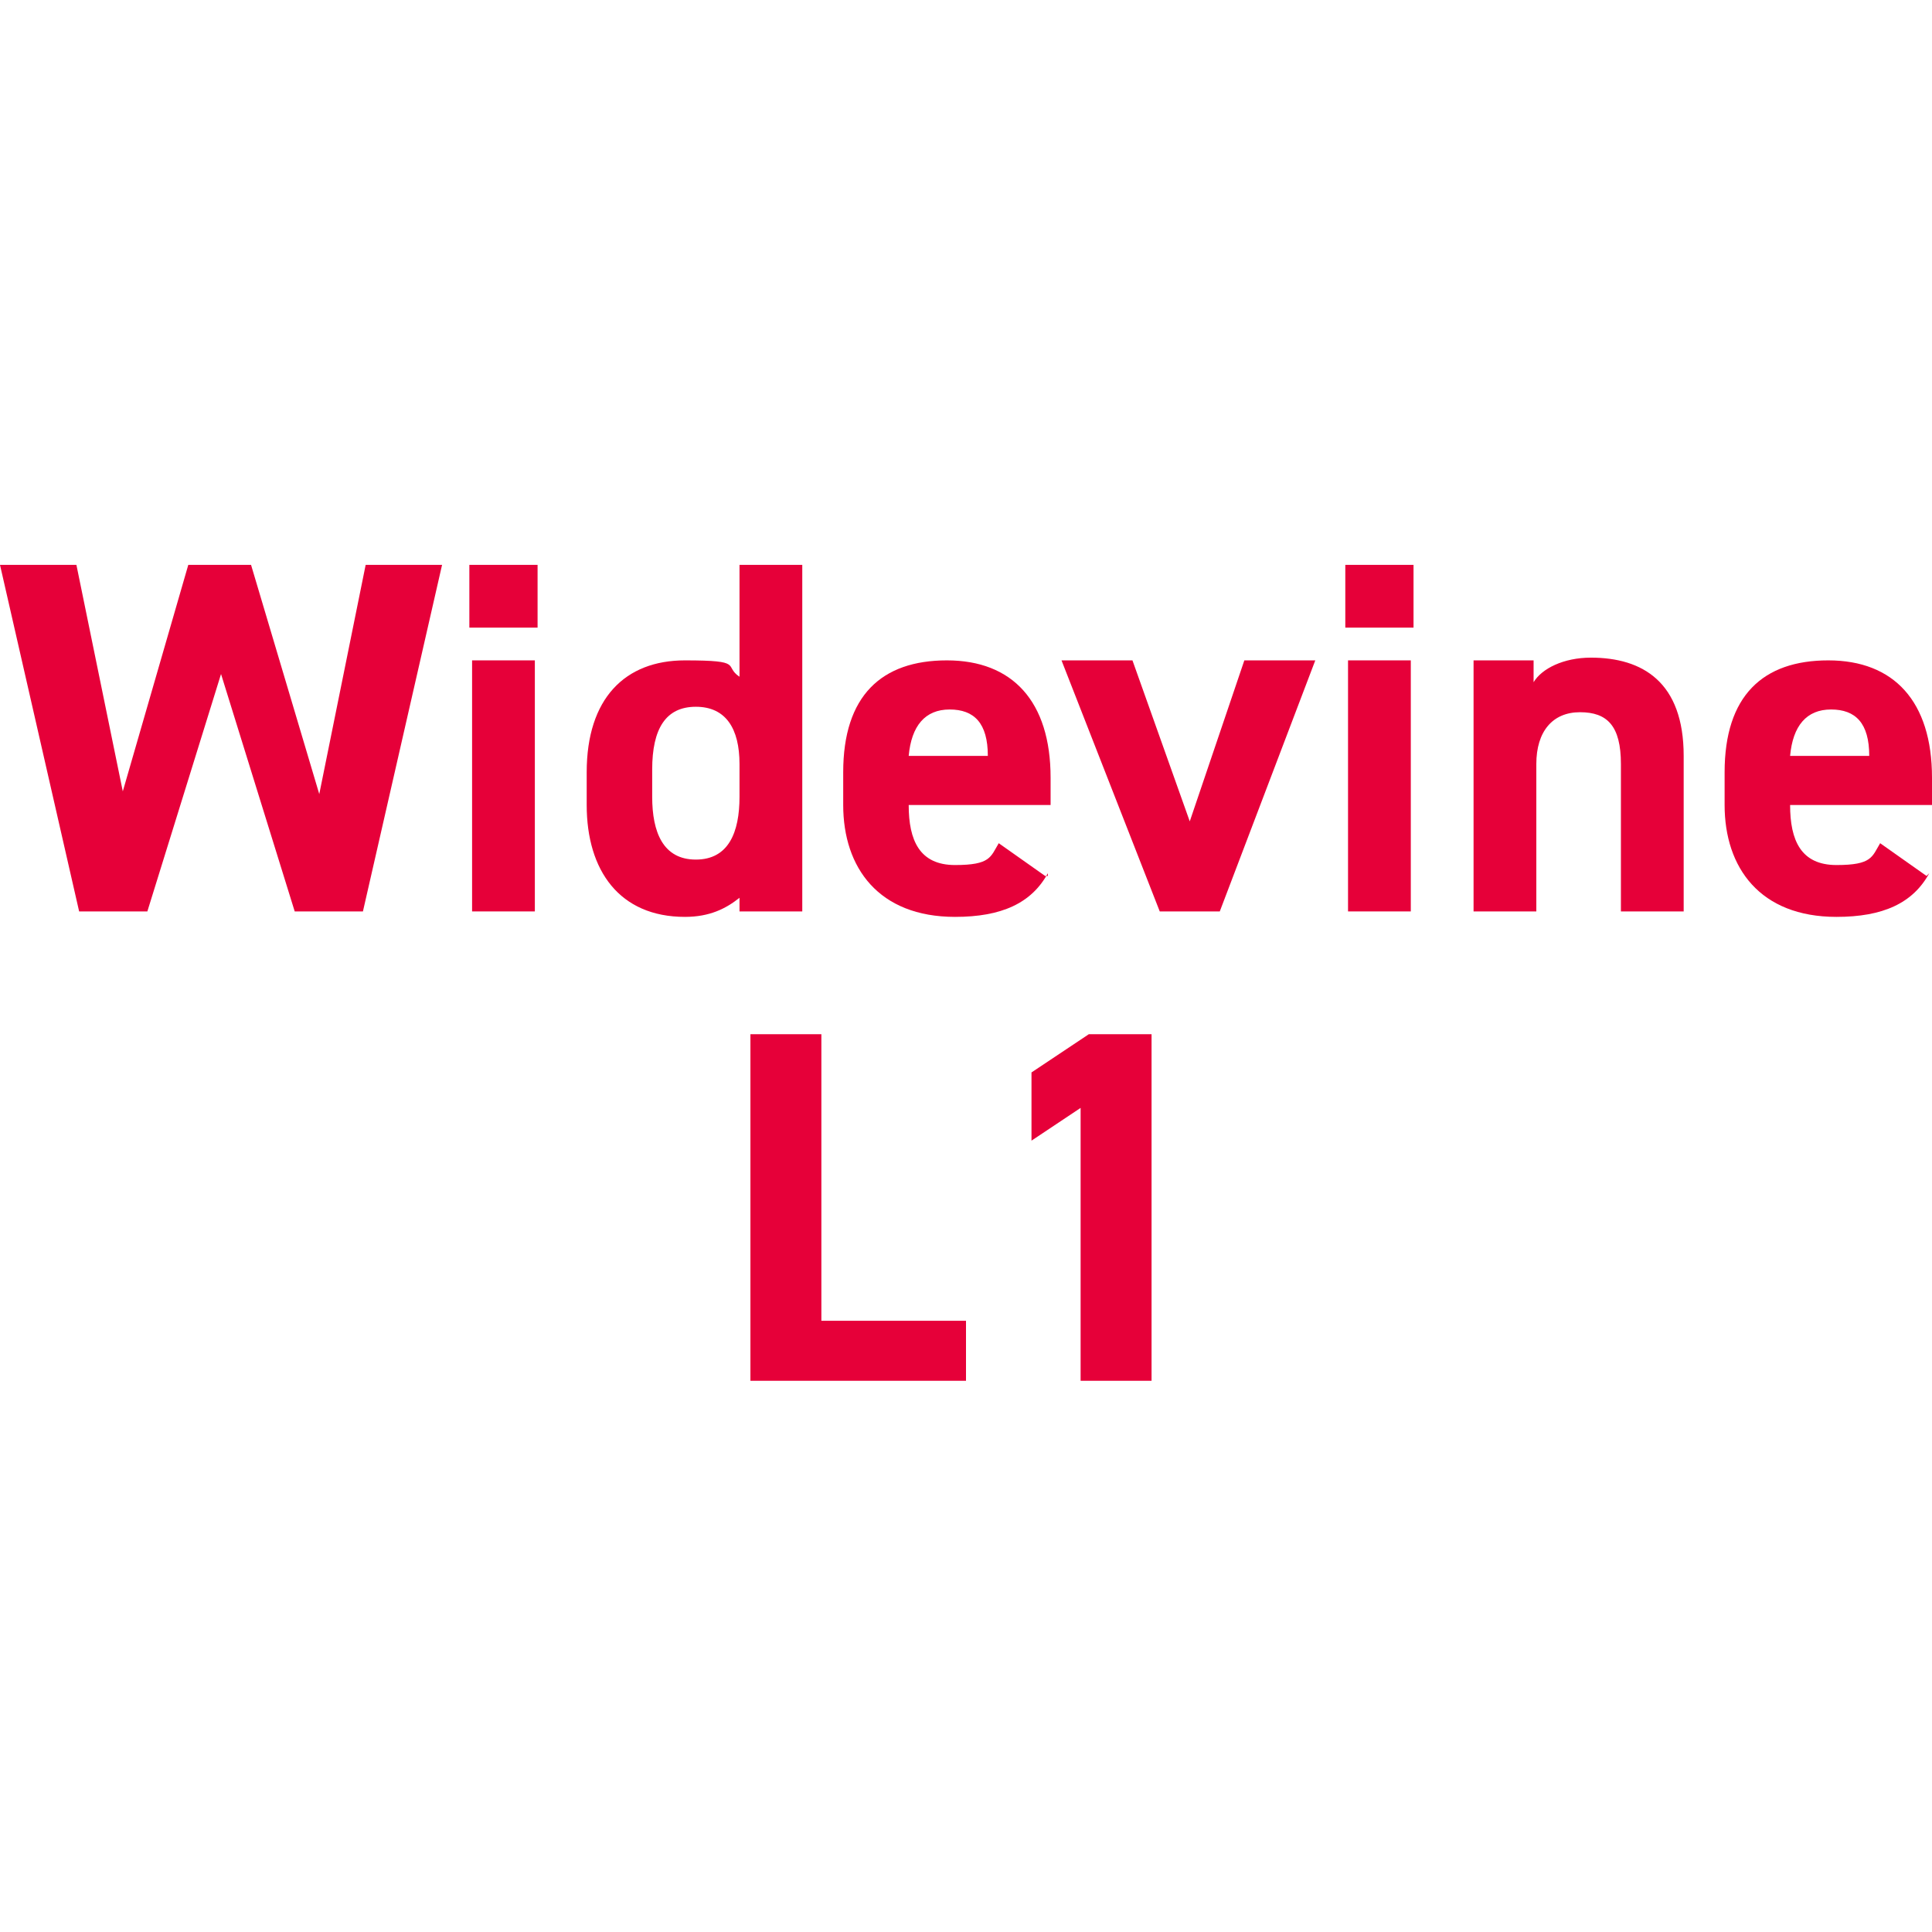 <?xml version="1.0" encoding="UTF-8"?>
<svg xmlns="http://www.w3.org/2000/svg" id="_レイヤー_1" version="1.1" viewBox="0 0 70.8 70.8">
  <!-- Generator: Adobe Illustrator 29.3.1, SVG Export Plug-In . SVG Version: 2.1.0 Build 151)  -->
  <defs>
    <style>
      .st0 {
        fill: #e60039;
      }

      .st1 {
        isolation: isolate;
      }
    </style>
  </defs>
  <g class="st1">
    <g class="st1">
      <g class="st1">
        <g class="st1">
          <path class="st0" d="M5.3,33.4h-2.4L0,20.7h2.8l1.7,8.3,2.4-8.3h2.3l2.5,8.4,1.7-8.4h2.8l-2.9,12.7h-2.5l-2.7-8.7-2.7,8.7h0Z"></path>
          <path class="st0" d="M17.2,20.7h2.5v2.3h-2.5v-2.3ZM17.3,24.2h2.3v9.2h-2.3v-9.2Z"></path>
          <path class="st0" d="M27.1,20.7h2.3v12.7h-2.3v-.5c-.5.4-1.1.7-2,.7-2.4,0-3.6-1.7-3.6-4.1v-1.2c0-2.7,1.4-4.1,3.6-4.1s1.4.2,2,.6v-4h0ZM27.1,29.2v-1.2c0-1.3-.5-2.1-1.6-2.1s-1.6.8-1.6,2.3v1c0,1.3.4,2.3,1.6,2.3s1.6-1,1.6-2.3Z"></path>
          <path class="st0" d="M38.4,32c-.6,1.1-1.7,1.6-3.4,1.6-2.8,0-4.1-1.8-4.1-4.1v-1.2c0-2.8,1.4-4.1,3.8-4.1s3.8,1.5,3.8,4.3v1h-5.2c0,1.3.4,2.2,1.7,2.2s1.3-.3,1.6-.8l1.7,1.2h.1ZM33.3,27.7h2.9c0-1.2-.5-1.7-1.4-1.7s-1.4.6-1.5,1.7Z"></path>
          <path class="st0" d="M48.2,24.2l-3.5,9.2h-2.2l-3.6-9.2h2.6l2.1,5.9,2-5.9h2.6Z"></path>
          <path class="st0" d="M49.3,20.7h2.5v2.3h-2.5v-2.3ZM49.4,24.2h2.3v9.2h-2.3v-9.2Z"></path>
          <path class="st0" d="M53.9,24.2h2.3v.8c.3-.5,1.1-.9,2.1-.9,1.9,0,3.4.9,3.4,3.6v5.7h-2.3v-5.4c0-1.4-.5-1.9-1.5-1.9s-1.6.7-1.6,1.9v5.4h-2.3v-9.2h-.1Z"></path>
          <path class="st0" d="M70.7,32c-.6,1.1-1.7,1.6-3.4,1.6-2.8,0-4.1-1.8-4.1-4.1v-1.2c0-2.8,1.4-4.1,3.8-4.1s3.8,1.5,3.8,4.3v1h-5.2c0,1.3.4,2.2,1.7,2.2s1.3-.3,1.6-.8l1.7,1.2h0ZM65.6,27.7h2.9c0-1.2-.5-1.7-1.4-1.7s-1.4.6-1.5,1.7Z"></path>
        </g>
        <g class="st1">
          <path class="st0" d="M30.1,48.4h5.3v2.2h-7.9v-12.7h2.6s0,10.5,0,10.5Z"></path>
          <path class="st0" d="M42.2,50.6h-2.6v-10l-1.8,1.2v-2.5l2.1-1.4h2.3v12.7Z"></path>
        </g>
      </g>
    </g>
  </g>
</svg>
